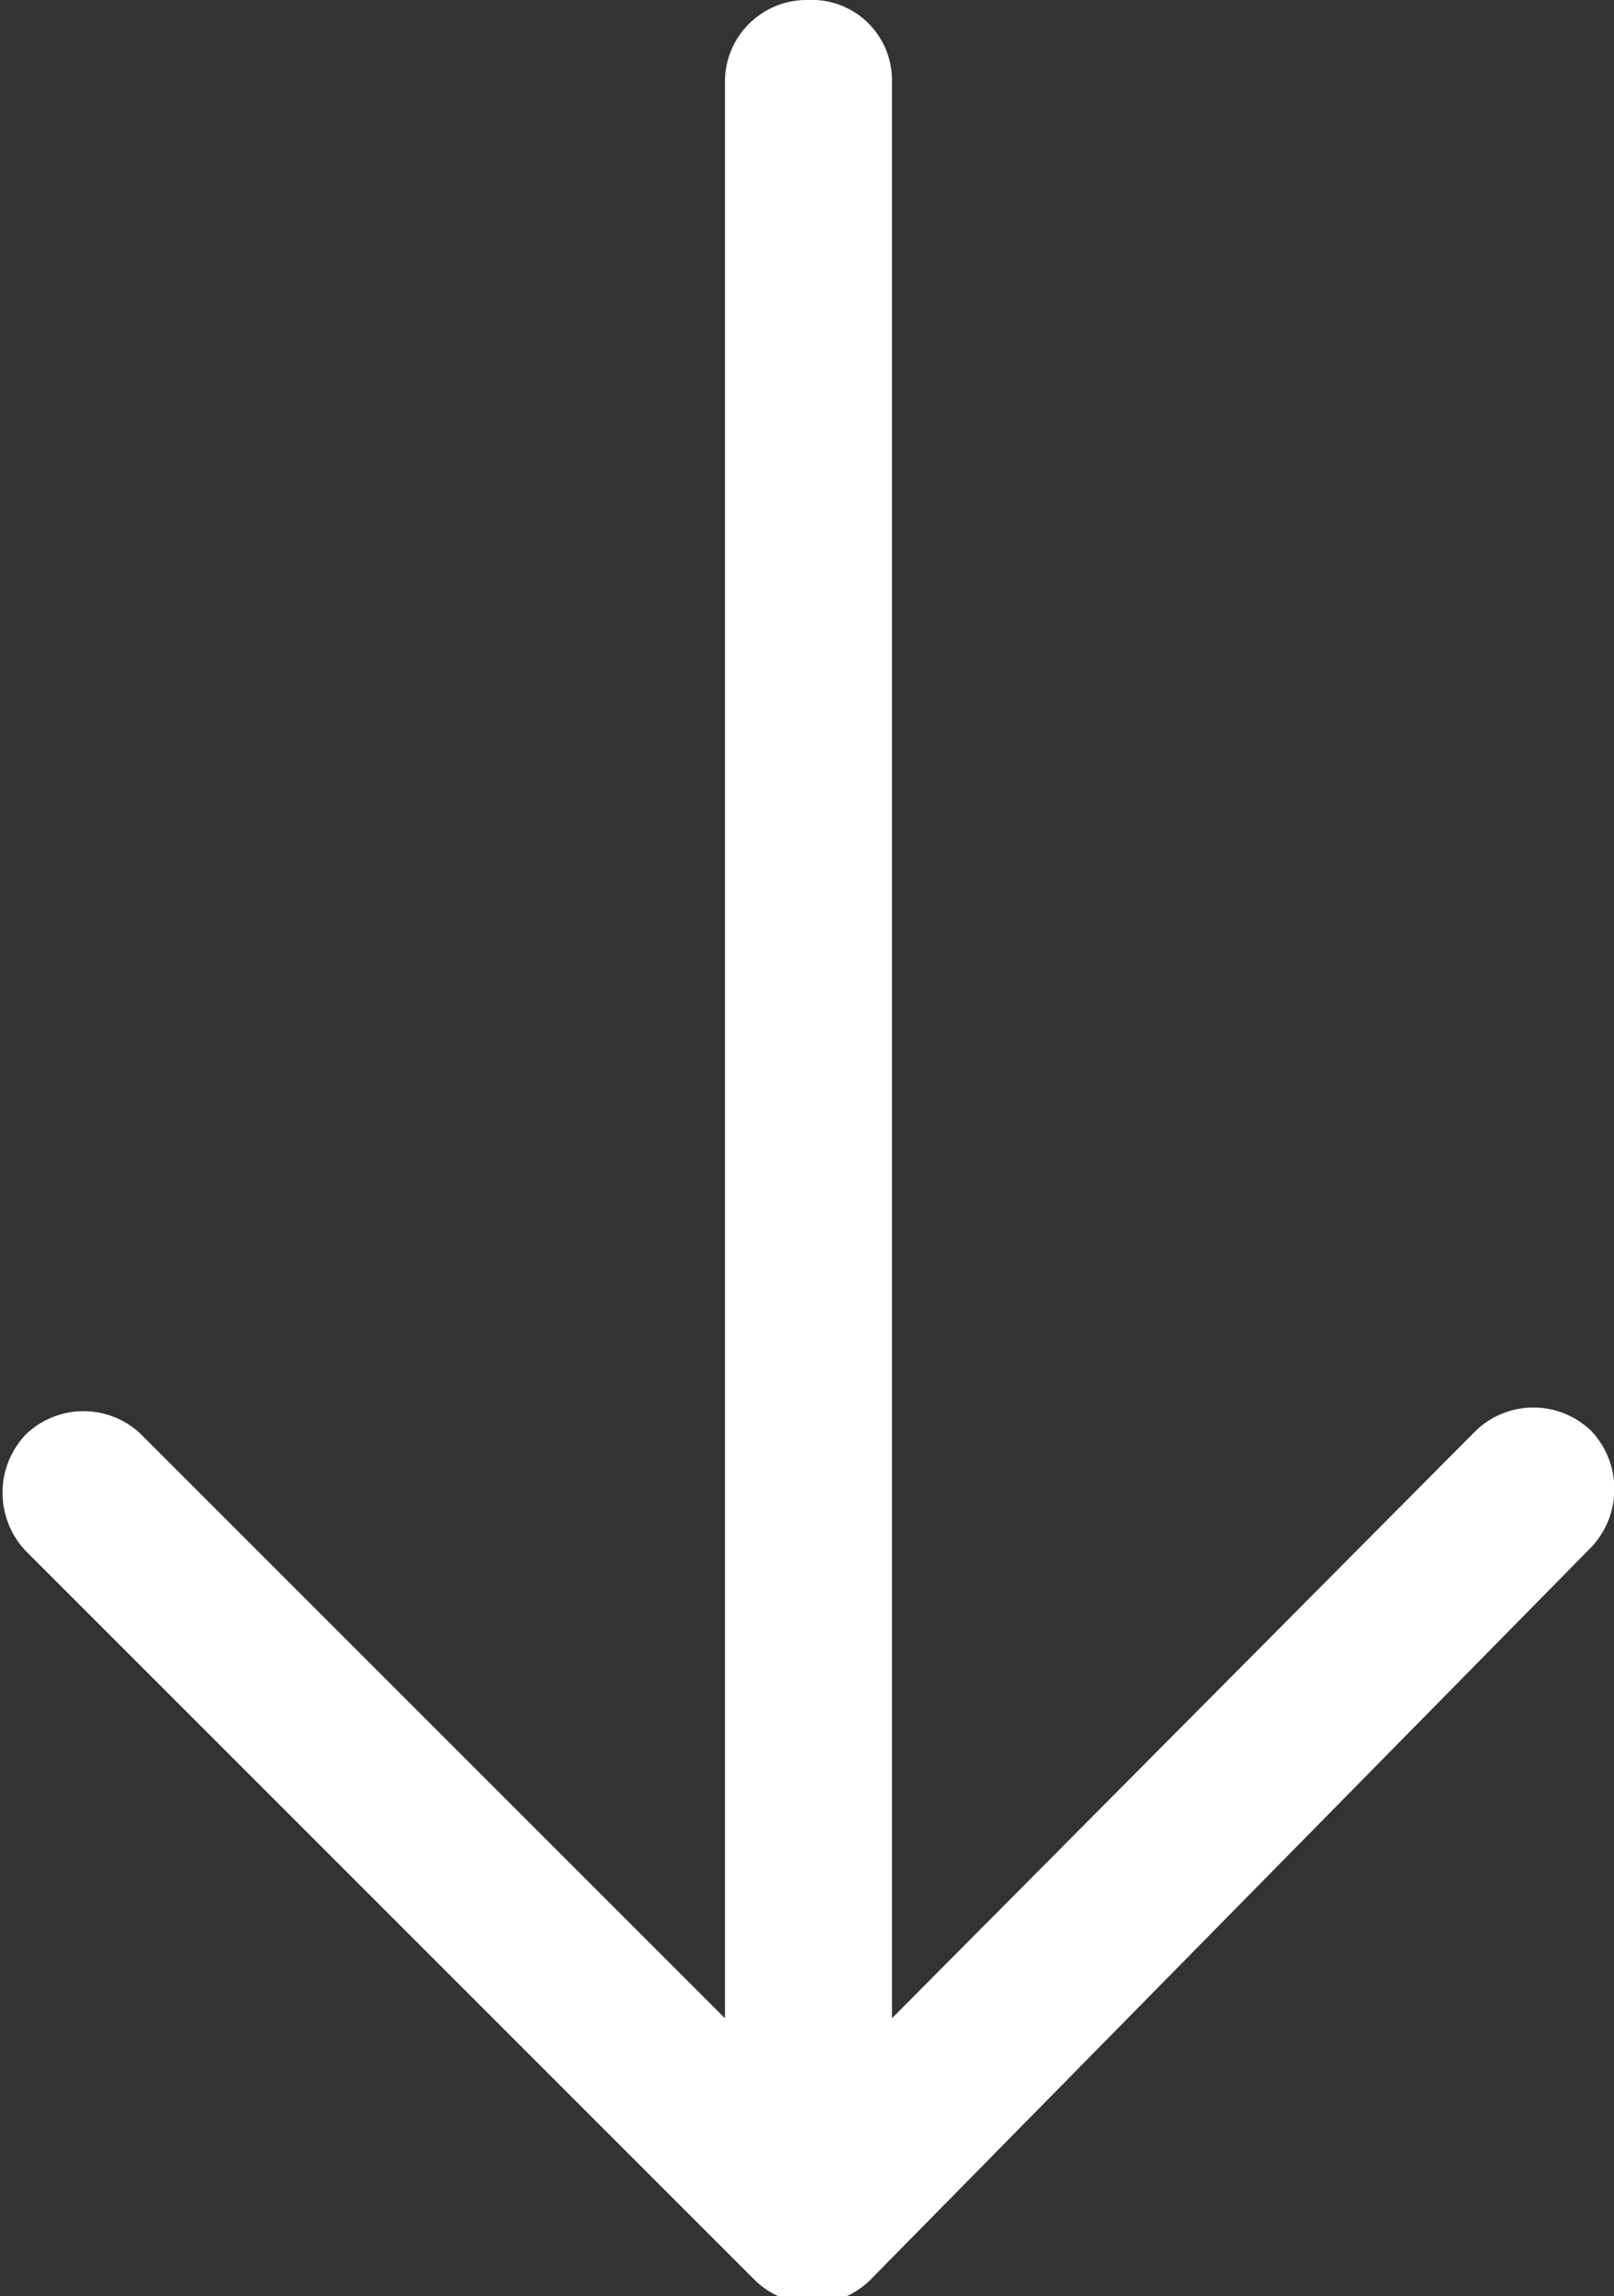 <svg id="Capa_1" data-name="Capa 1" xmlns="http://www.w3.org/2000/svg" viewBox="0 0 22.13 31.48"><rect x="0" y="0" width="22.13" height="31.48" fill="#333333" stroke="none"/><title>down-arrow</title><path d="M26.49,21.21a1.16,1.16,0,0,0,0-1.59,1.14,1.14,0,0,0-1.59,0l-8,8.05V1.11A1.1,1.1,0,0,0,15.74,0a1.12,1.12,0,0,0-1.13,1.11V27.67l-8-8a1.14,1.14,0,0,0-1.59,0,1.16,1.16,0,0,0,0,1.59l10,10a1.13,1.13,0,0,0,1.58,0Z" transform="translate(-4.67)" style="fill:#fff"/></svg>